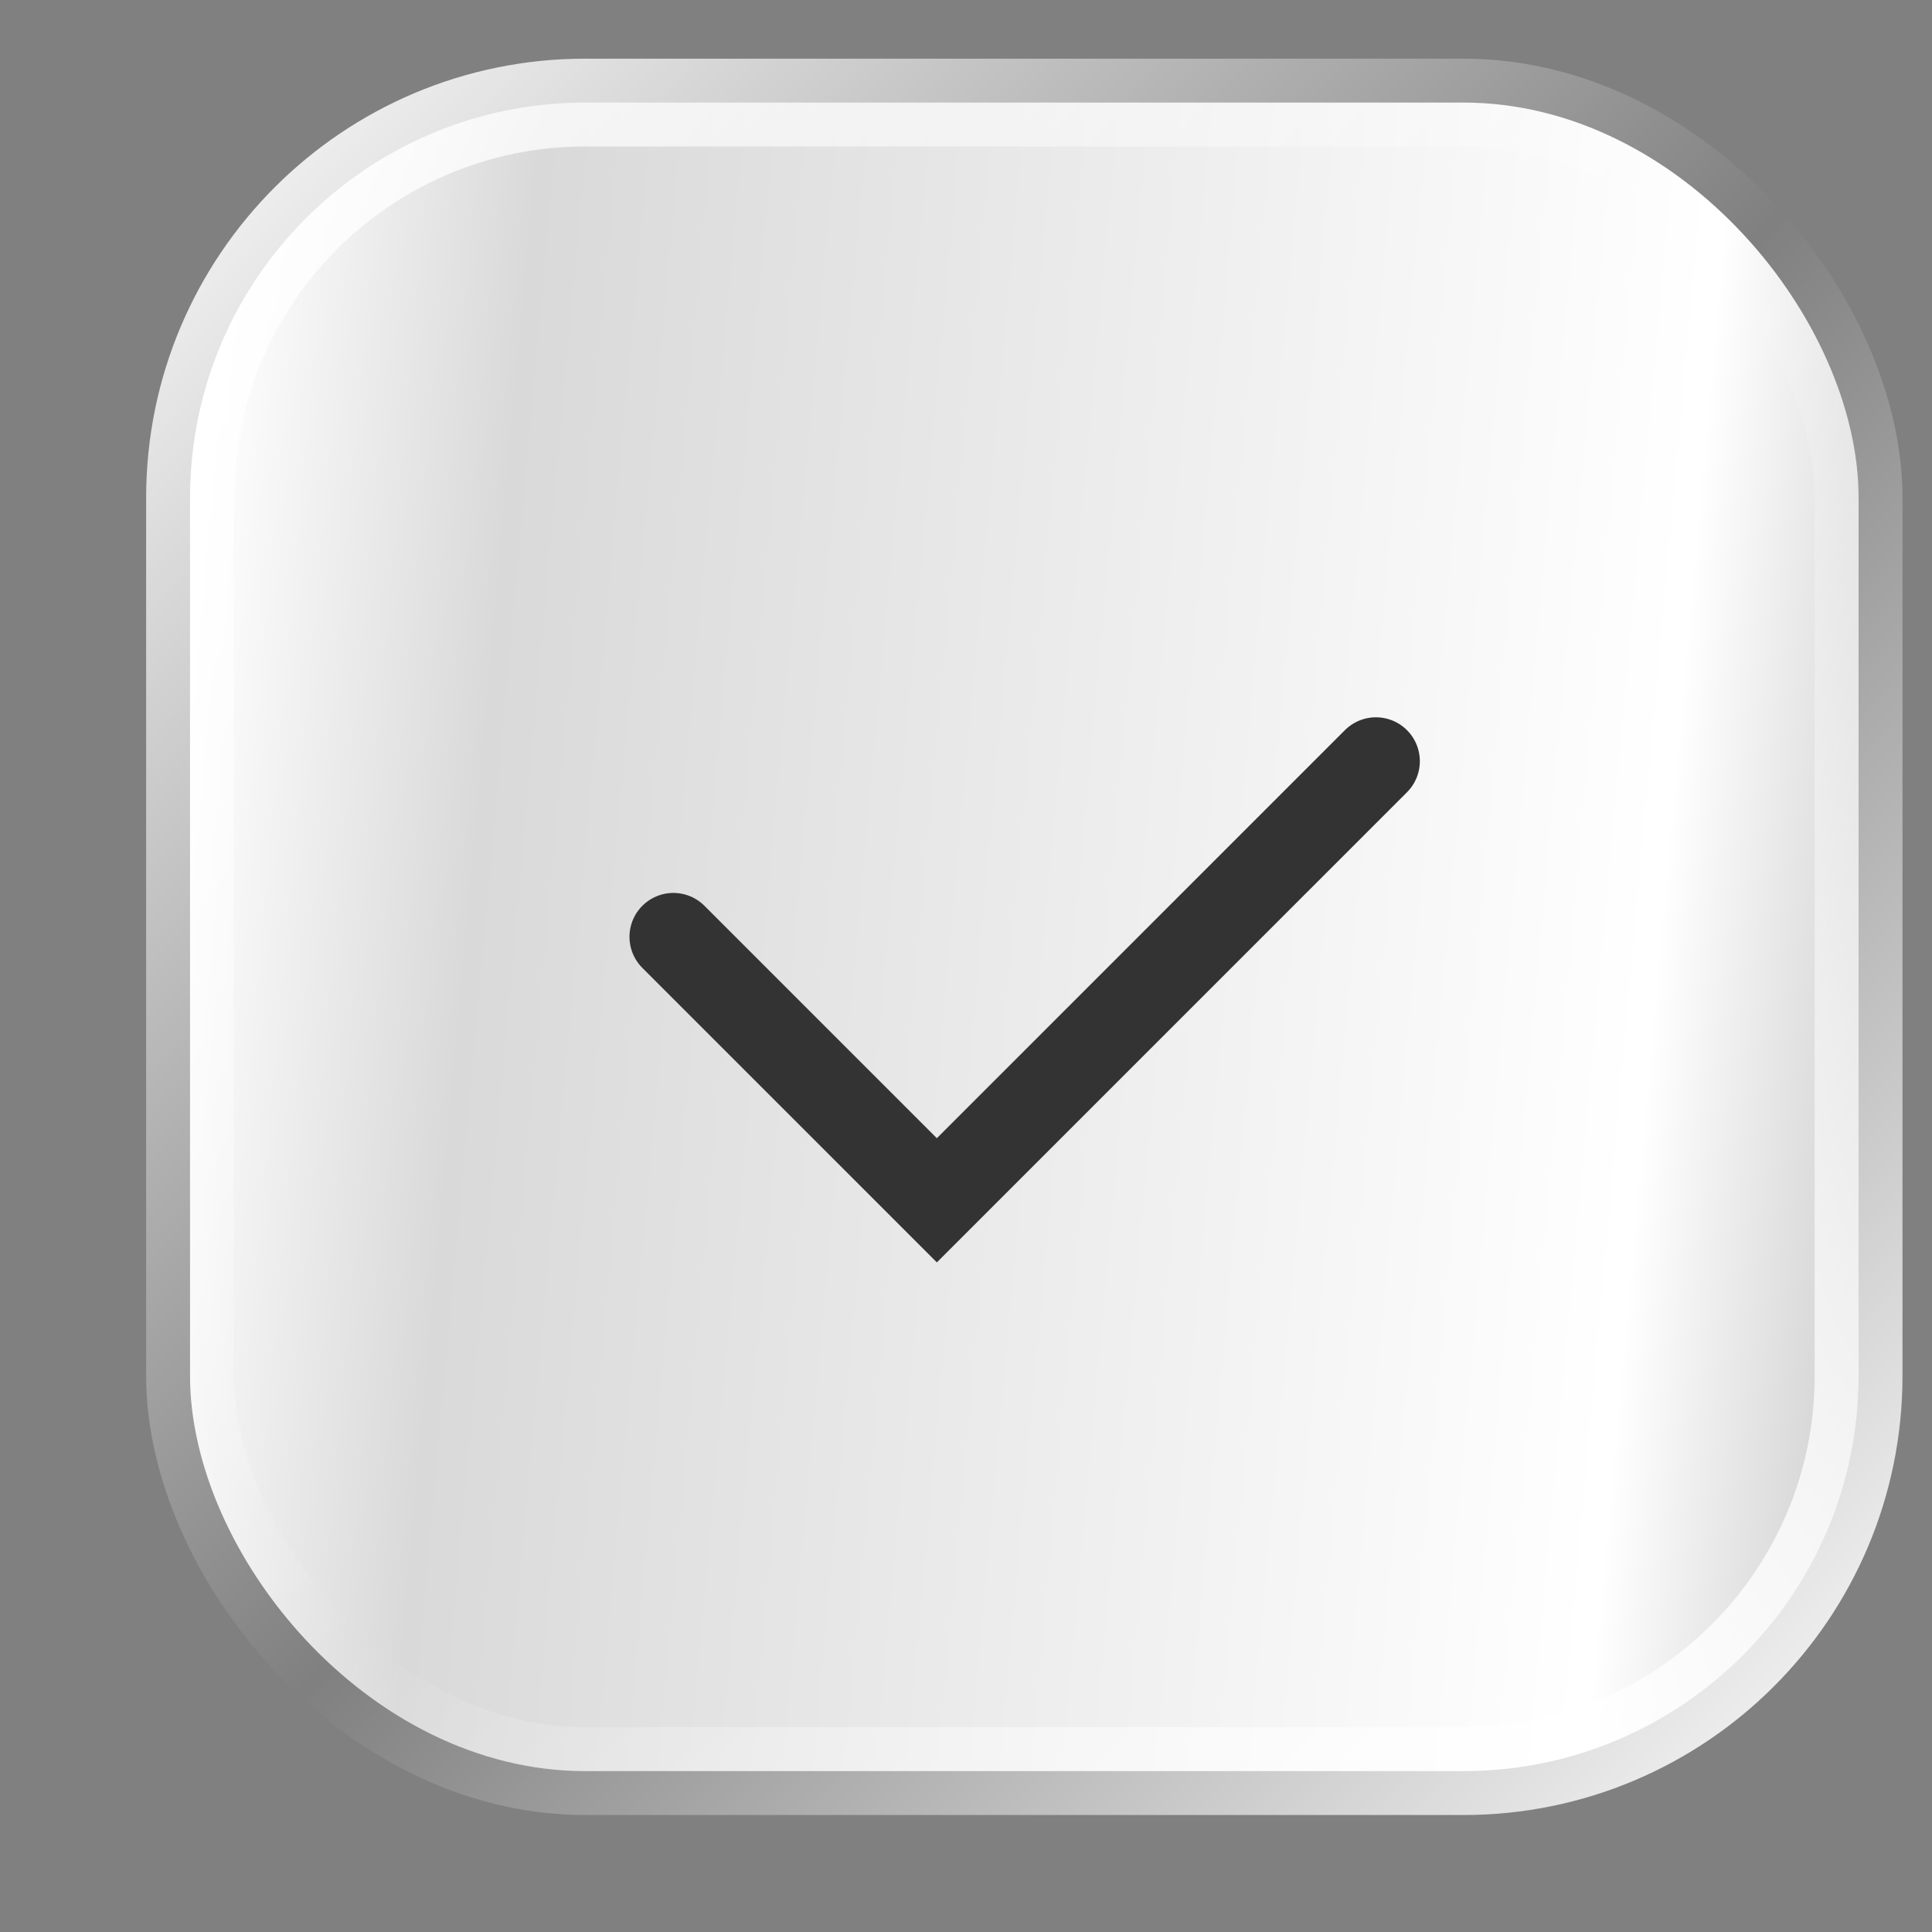 <?xml version="1.0" encoding="UTF-8"?> <svg xmlns="http://www.w3.org/2000/svg" width="11" height="11" viewBox="0 0 11 11" fill="none"><rect x="0" y="0" width="11" height="11" fill="#808080" stroke="none"/><rect x="1.082" y="0.584" width="9.5" height="9.5" rx="2.25" fill="url(#paint0_linear_57_982)" stroke="url(#paint1_linear_57_982)" stroke-width="0.5"></rect><path d="M3.834 5.334L5.334 6.834L7.834 4.334" stroke="#333333" stroke-width="0.5" stroke-linecap="round"></path><defs><linearGradient id="paint0_linear_57_982" x1="1.293" y1="1.048" x2="11.593" y2="1.975" gradientUnits="userSpaceOnUse"><stop stop-color="white"></stop><stop offset="0.17" stop-color="white" stop-opacity="0.7"></stop><stop offset="0.821" stop-color="white"></stop><stop offset="1" stop-color="white" stop-opacity="0.5"></stop></linearGradient><linearGradient id="paint1_linear_57_982" x1="0.832" y1="0.333" x2="10.832" y2="10.334" gradientUnits="userSpaceOnUse"><stop stop-color="white"></stop><stop offset="0.51" stop-color="white" stop-opacity="0"></stop><stop offset="1" stop-color="white"></stop></linearGradient></defs></svg> 